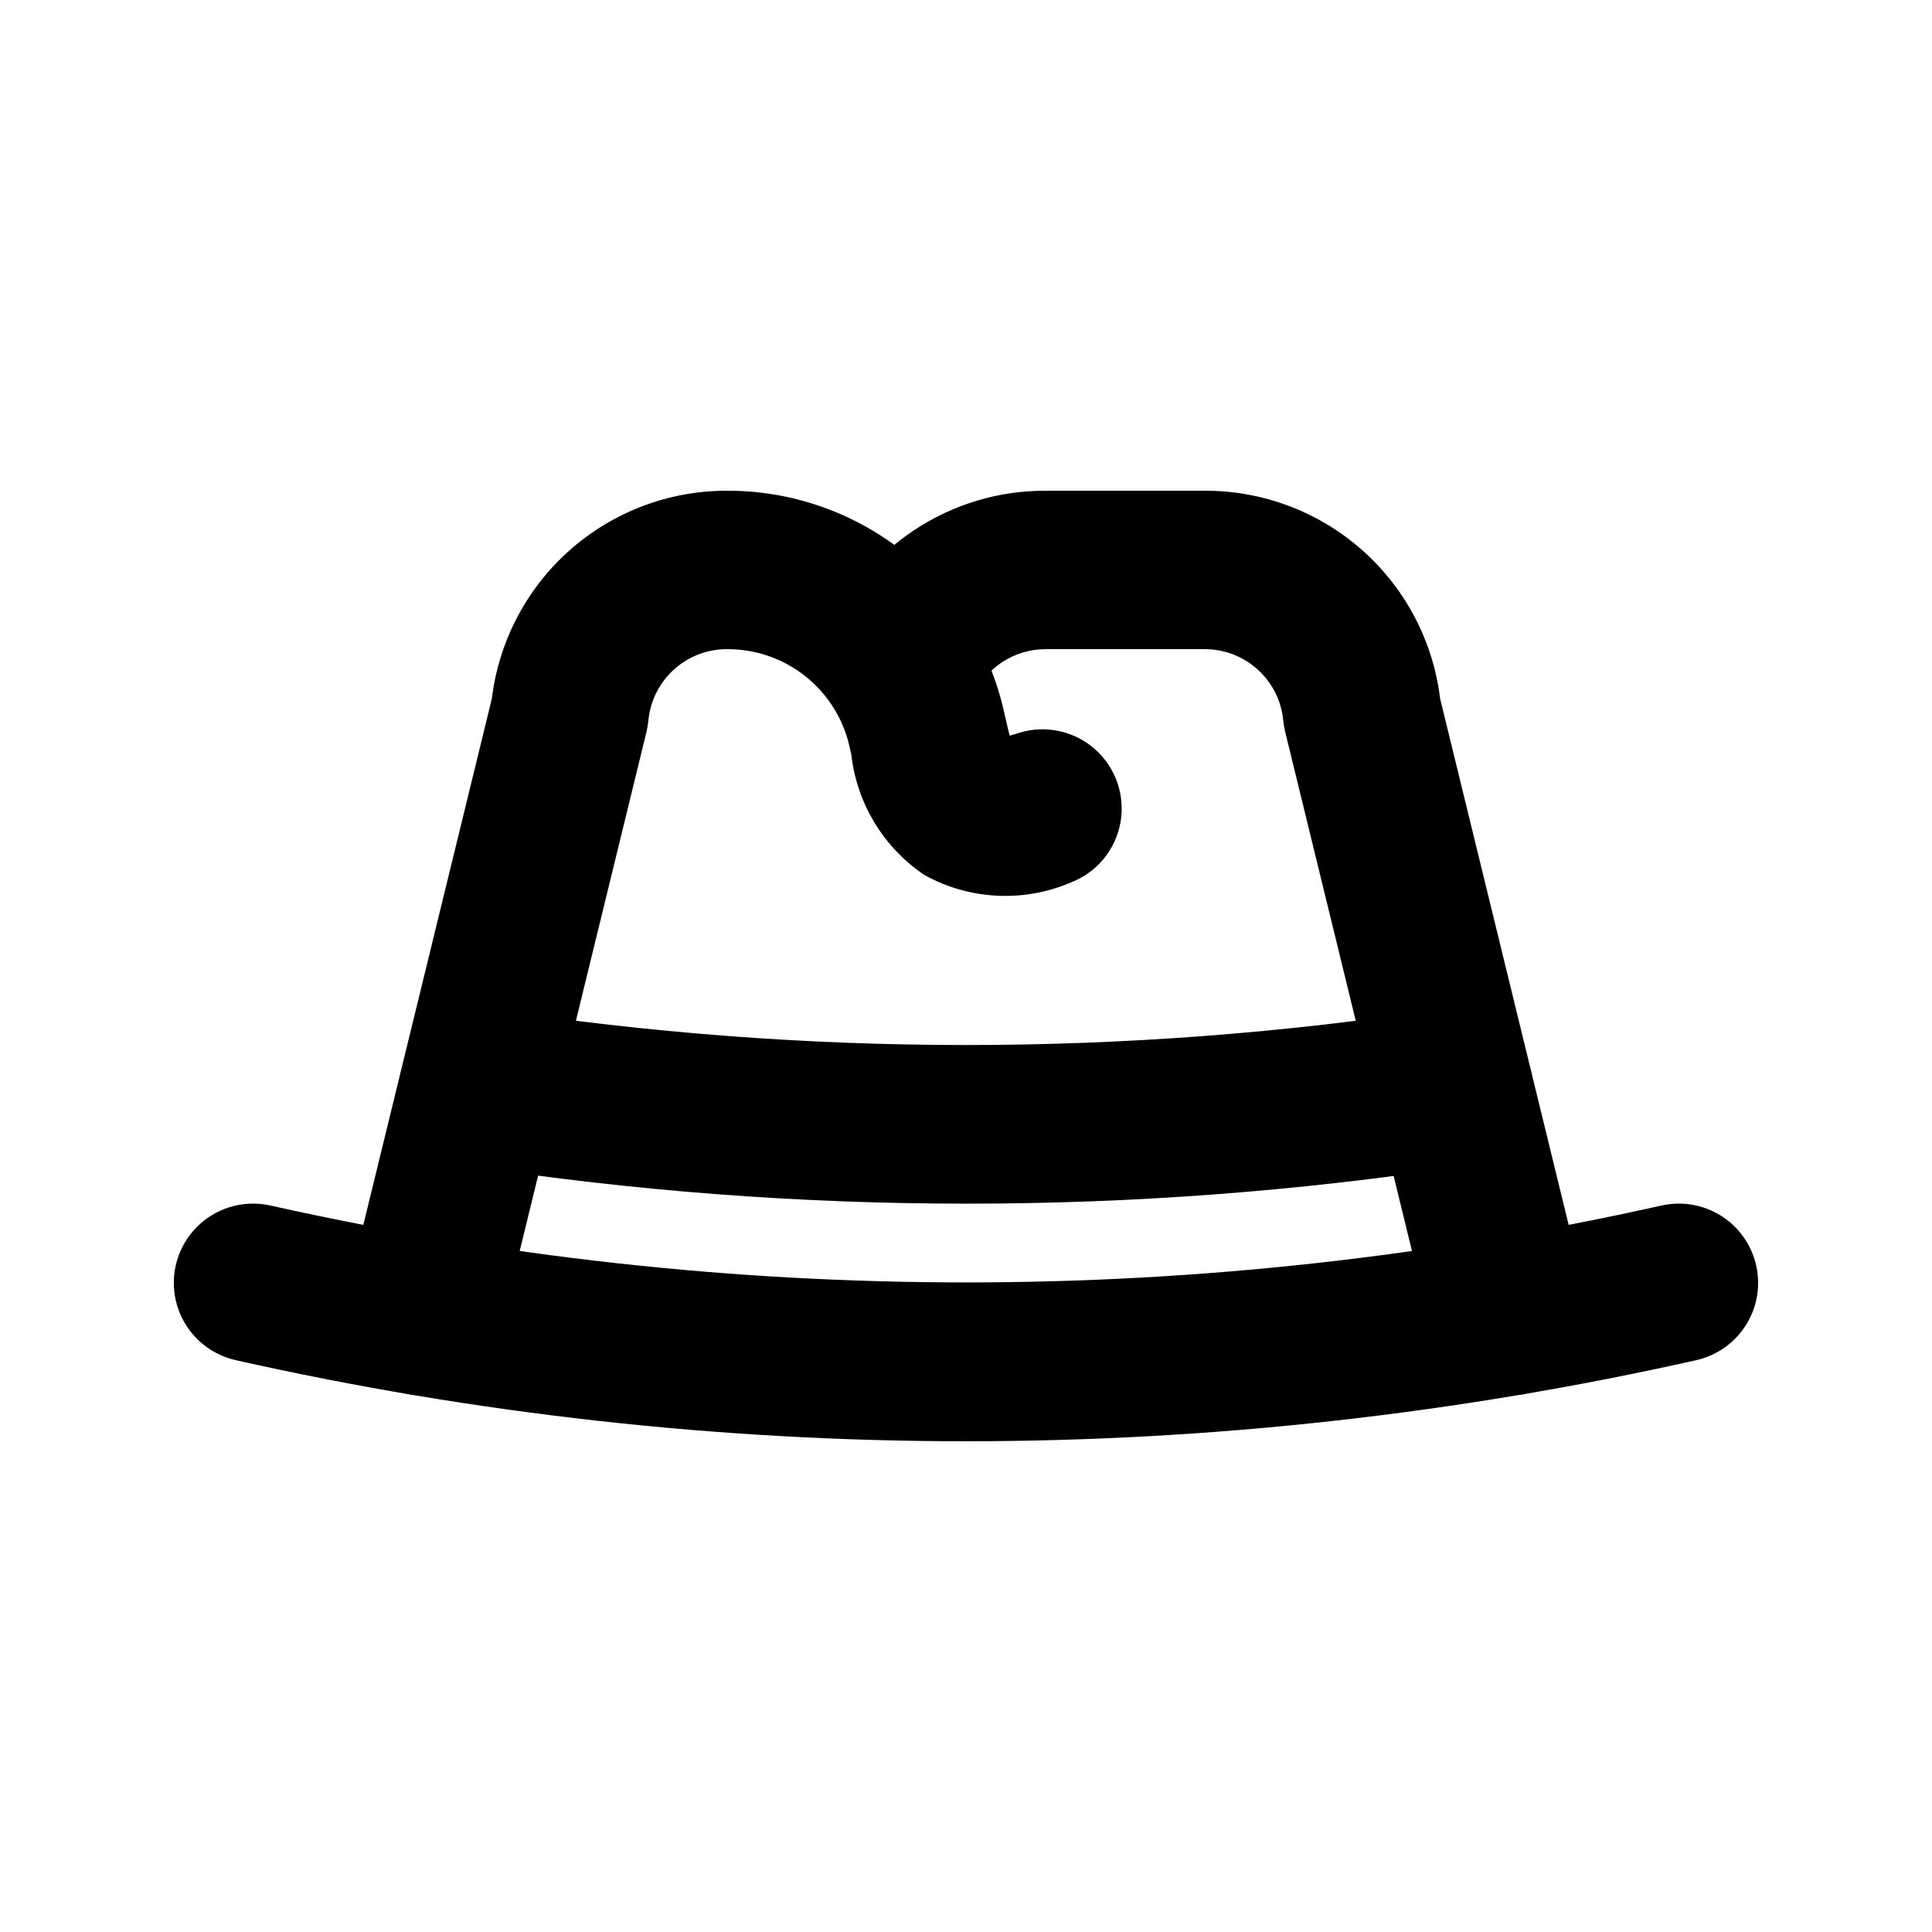 <?xml version="1.0" encoding="UTF-8"?>
<!-- Uploaded to: SVG Repo, www.svgrepo.com, Generator: SVG Repo Mixer Tools -->
<svg fill="#000000" width="800px" height="800px" version="1.1" viewBox="144 144 512 512" xmlns="http://www.w3.org/2000/svg">
 <g>
  <path d="m400 525.95c-65.113-0.008-130.02-7.219-193.55-21.496-7.32-1.648-13.203-7.078-15.438-14.242-2.231-7.164-0.469-14.973 4.621-20.488 5.086-5.512 12.73-7.894 20.051-6.246 121.37 27.168 247.25 27.168 368.62 0 7.32-1.648 14.965 0.734 20.051 6.246 5.09 5.516 6.852 13.324 4.621 20.488-2.231 7.164-8.117 12.594-15.434 14.242-63.527 14.27-128.44 21.48-193.55 21.496z"/>
  <path d="m400 462.98c-44.18 0-88.293-3.359-131.96-10.059-7.082-0.953-13.191-5.445-16.215-11.922-3.023-6.477-2.547-14.043 1.27-20.086 3.816-6.043 10.441-9.73 17.59-9.785h0.211c1.055 0.004 2.106 0.086 3.148 0.25 83.484 12.75 168.42 12.75 251.9 0 6.047-0.848 12.168 0.938 16.809 4.902 4.641 3.969 7.356 9.734 7.461 15.84 0.023 5.223-1.895 10.266-5.391 14.148-3.492 3.879-8.309 6.32-13.504 6.844-43.465 6.598-87.363 9.895-131.32 9.867z"/>
  <path d="m256.02 513.78c-1.691 0-3.375-0.199-5.019-0.59-5.41-1.32-10.07-4.738-12.961-9.496-2.891-4.762-3.769-10.473-2.445-15.883l38.75-158.66c1.848-15.246 9.23-29.281 20.75-39.441 11.516-10.156 26.363-15.73 41.723-15.66 16.738-0.016 33 5.57 46.199 15.863 13.199 10.293 22.578 24.703 26.645 40.941l0.902 3.906c0.293 1.238 0.629 2.812 1.008 4.199 0.691-0.188 1.555-0.441 2.602-0.777v-0.004c7-2.121 14.602-0.449 20.062 4.422 5.461 4.867 7.992 12.23 6.684 19.43-1.312 7.195-6.273 13.191-13.102 15.824-12.547 5.371-26.871 4.652-38.812-1.953-10.836-7.273-17.926-18.941-19.398-31.906l-0.691-3.043c-1.816-7.133-5.961-13.457-11.773-17.969s-12.965-6.957-20.324-6.949c-5.231-0.055-10.289 1.855-14.18 5.356-3.887 3.496-6.316 8.328-6.812 13.535-0.109 0.988-0.27 1.969-0.484 2.941l-39.066 159.96v-0.004c-1.117 4.535-3.719 8.566-7.387 11.457-3.672 2.887-8.199 4.473-12.867 4.5z"/>
  <path d="m543.98 513.78c-4.699-0.008-9.258-1.59-12.949-4.496-3.691-2.902-6.301-6.961-7.414-11.523l-39.066-159.96v0.004c-0.215-0.973-0.375-1.953-0.484-2.941-0.508-5.176-2.93-9.977-6.793-13.461-3.863-3.484-8.891-5.398-14.094-5.367h-42.191c-4.062 0.012-8.031 1.215-11.422 3.449-3.391 2.238-6.051 5.418-7.66 9.145-3.019 6.75-9.371 11.414-16.715 12.277-7.344 0.863-14.602-2.199-19.102-8.066-4.504-5.867-5.586-13.672-2.852-20.543 4.785-11.355 12.82-21.043 23.094-27.848 10.273-6.805 22.332-10.422 34.656-10.398h42.195-0.004c15.359-0.07 30.207 5.504 41.723 15.66 11.52 10.16 18.902 24.195 20.75 39.441l38.75 158.66 0.004 0.004c1.32 5.41 0.441 11.121-2.449 15.883-2.891 4.758-7.551 8.176-12.961 9.496-1.645 0.391-3.328 0.59-5.016 0.59z"/>
 </g>
</svg>